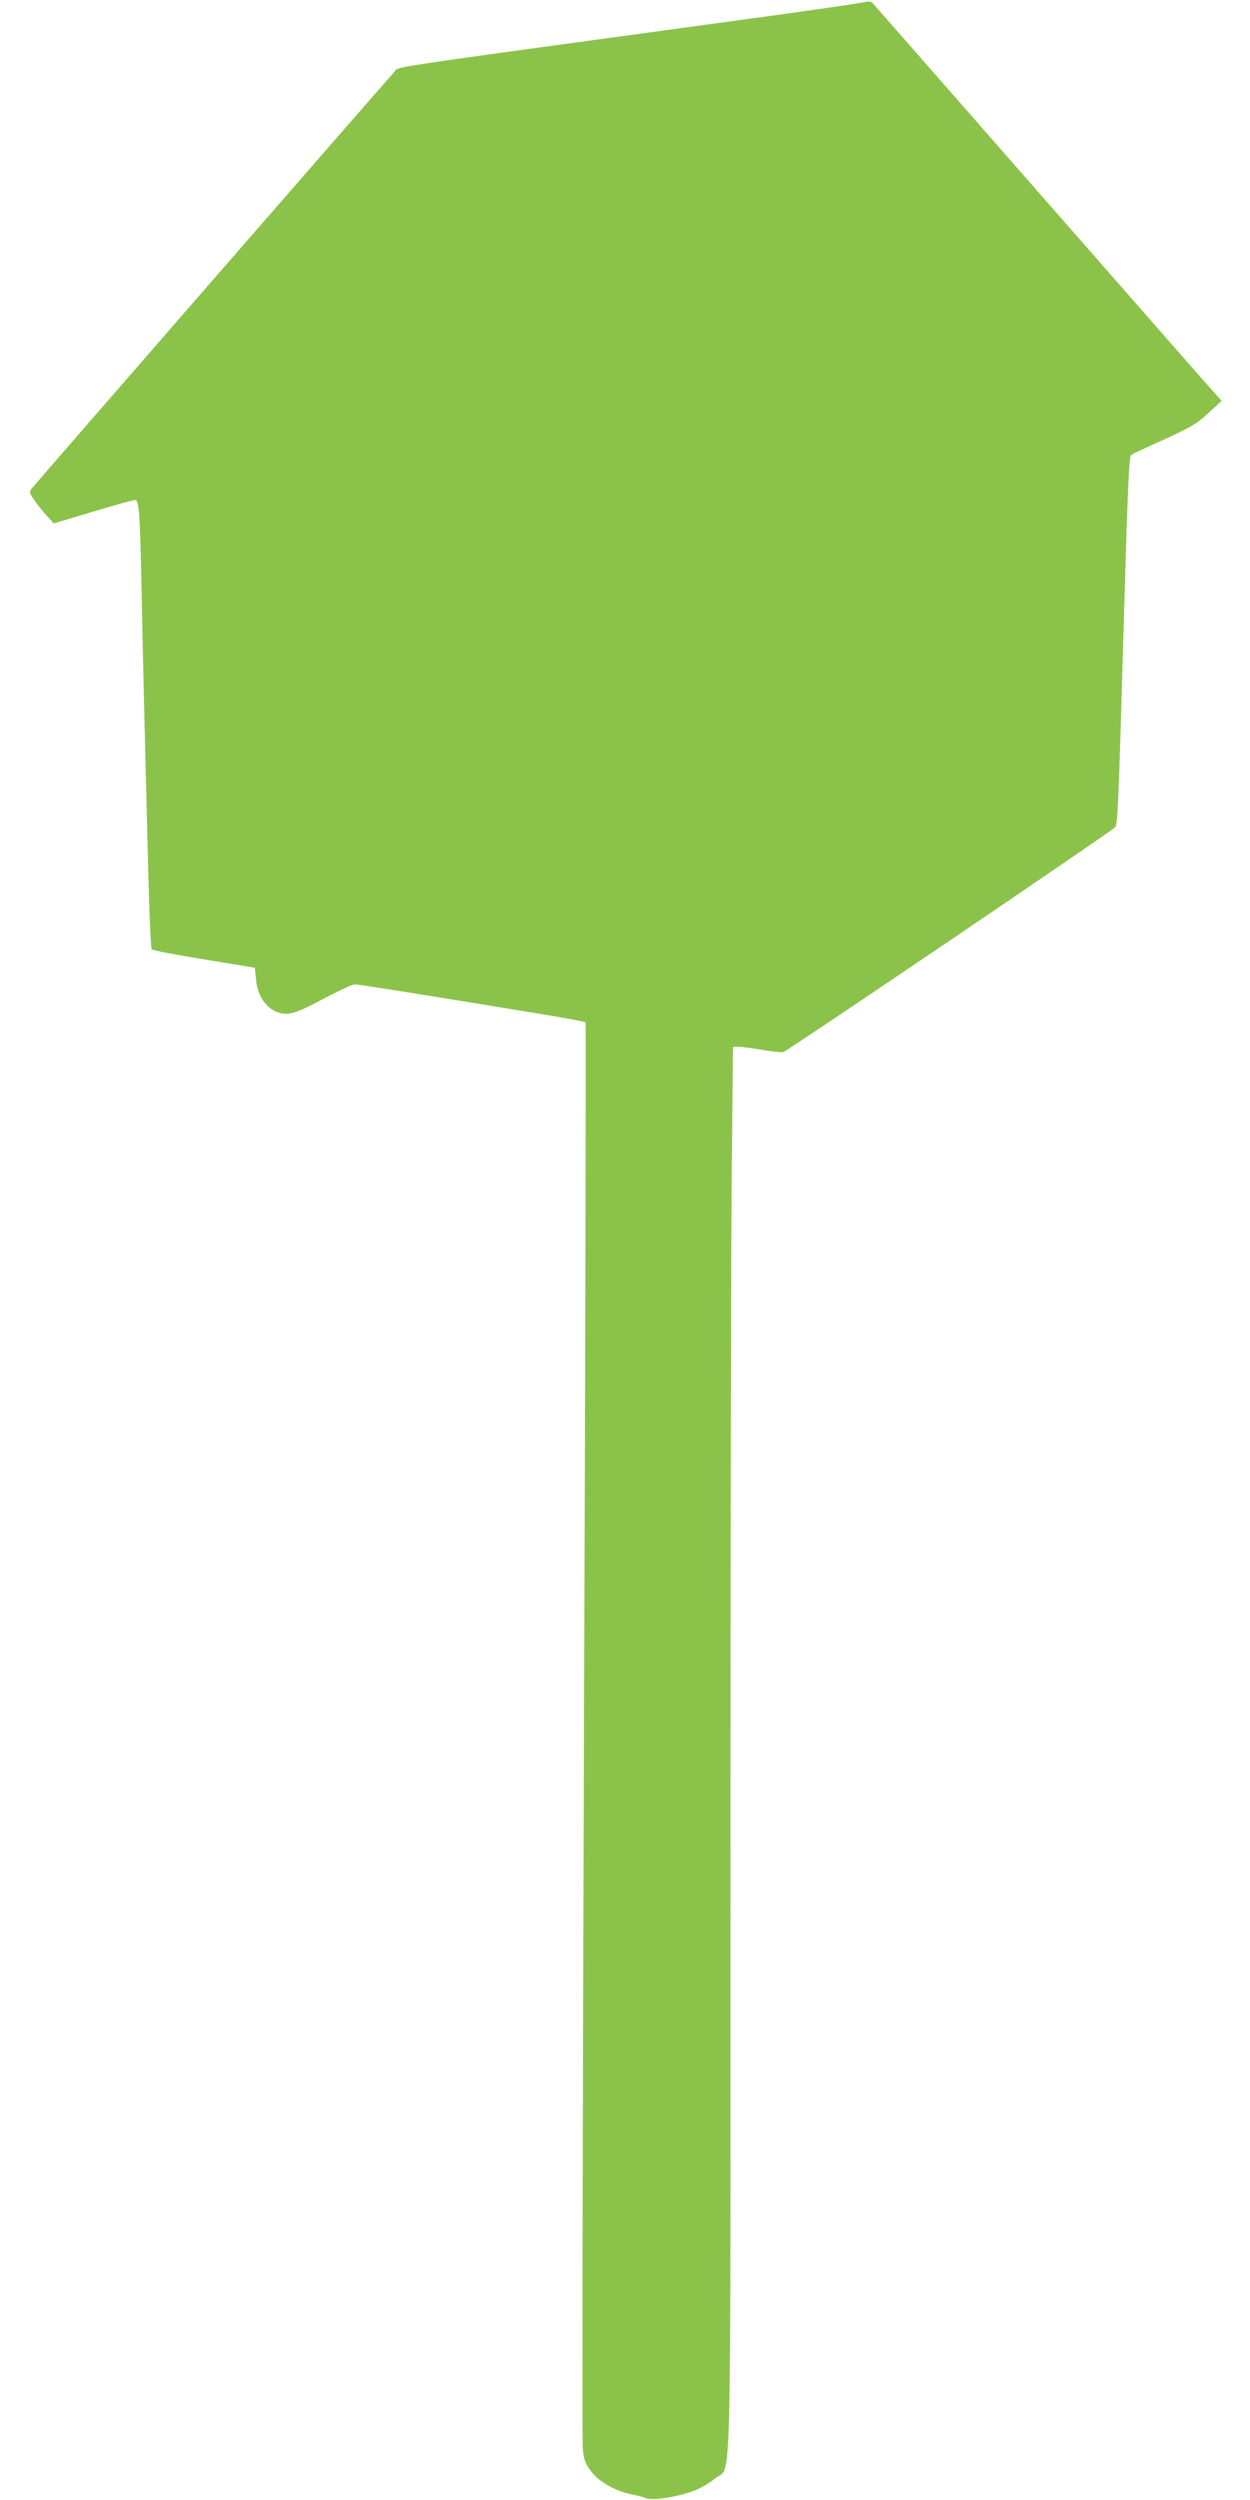 <?xml version="1.0" standalone="no"?>
<!DOCTYPE svg PUBLIC "-//W3C//DTD SVG 20010904//EN"
 "http://www.w3.org/TR/2001/REC-SVG-20010904/DTD/svg10.dtd">
<svg version="1.0" xmlns="http://www.w3.org/2000/svg"
 width="640pt" height="1280pt" viewBox="0 0 640 1280"
 preserveAspectRatio="xMidYMid meet">
<g transform="translate(0,1280) scale(0.1,-0.1)"
fill="#8bc34a" stroke="none">
<path d="M4425 12789 c-16 -5 -327 -50 -690 -99 -1846 -252 -1687 -229 -1716
-258 -24 -25 -1826 -2095 -1858 -2135 -12 -15 -10 -22 15 -58 15 -23 44 -59
64 -80 l35 -39 200 60 c110 33 207 60 217 60 20 0 25 -68 33 -465 5 -277 17
-771 35 -1469 5 -197 12 -362 17 -367 5 -5 125 -28 268 -51 l260 -43 6 -62 c7
-78 49 -142 106 -164 56 -21 95 -10 237 66 77 41 150 75 162 75 20 0 291 -43
968 -154 114 -19 211 -37 214 -40 3 -3 -1 -1634 -8 -3624 -7 -1989 -10 -3647
-6 -3684 6 -55 14 -74 44 -113 41 -53 123 -99 204 -116 29 -5 64 -15 77 -20
32 -13 156 6 241 37 36 13 86 42 112 65 86 73 78 -230 78 3128 0 1642 3 3259
7 3594 l6 607 31 0 c17 0 71 -7 120 -16 50 -8 97 -13 106 -11 20 5 1684 1132
1700 1152 12 15 17 117 40 920 25 864 30 979 43 987 6 4 83 40 170 79 136 62
167 81 225 135 l67 62 -31 34 c-17 18 -417 474 -889 1013 -472 539 -863 985
-869 991 -7 7 -22 8 -41 3z"/>
</g>
</svg>
